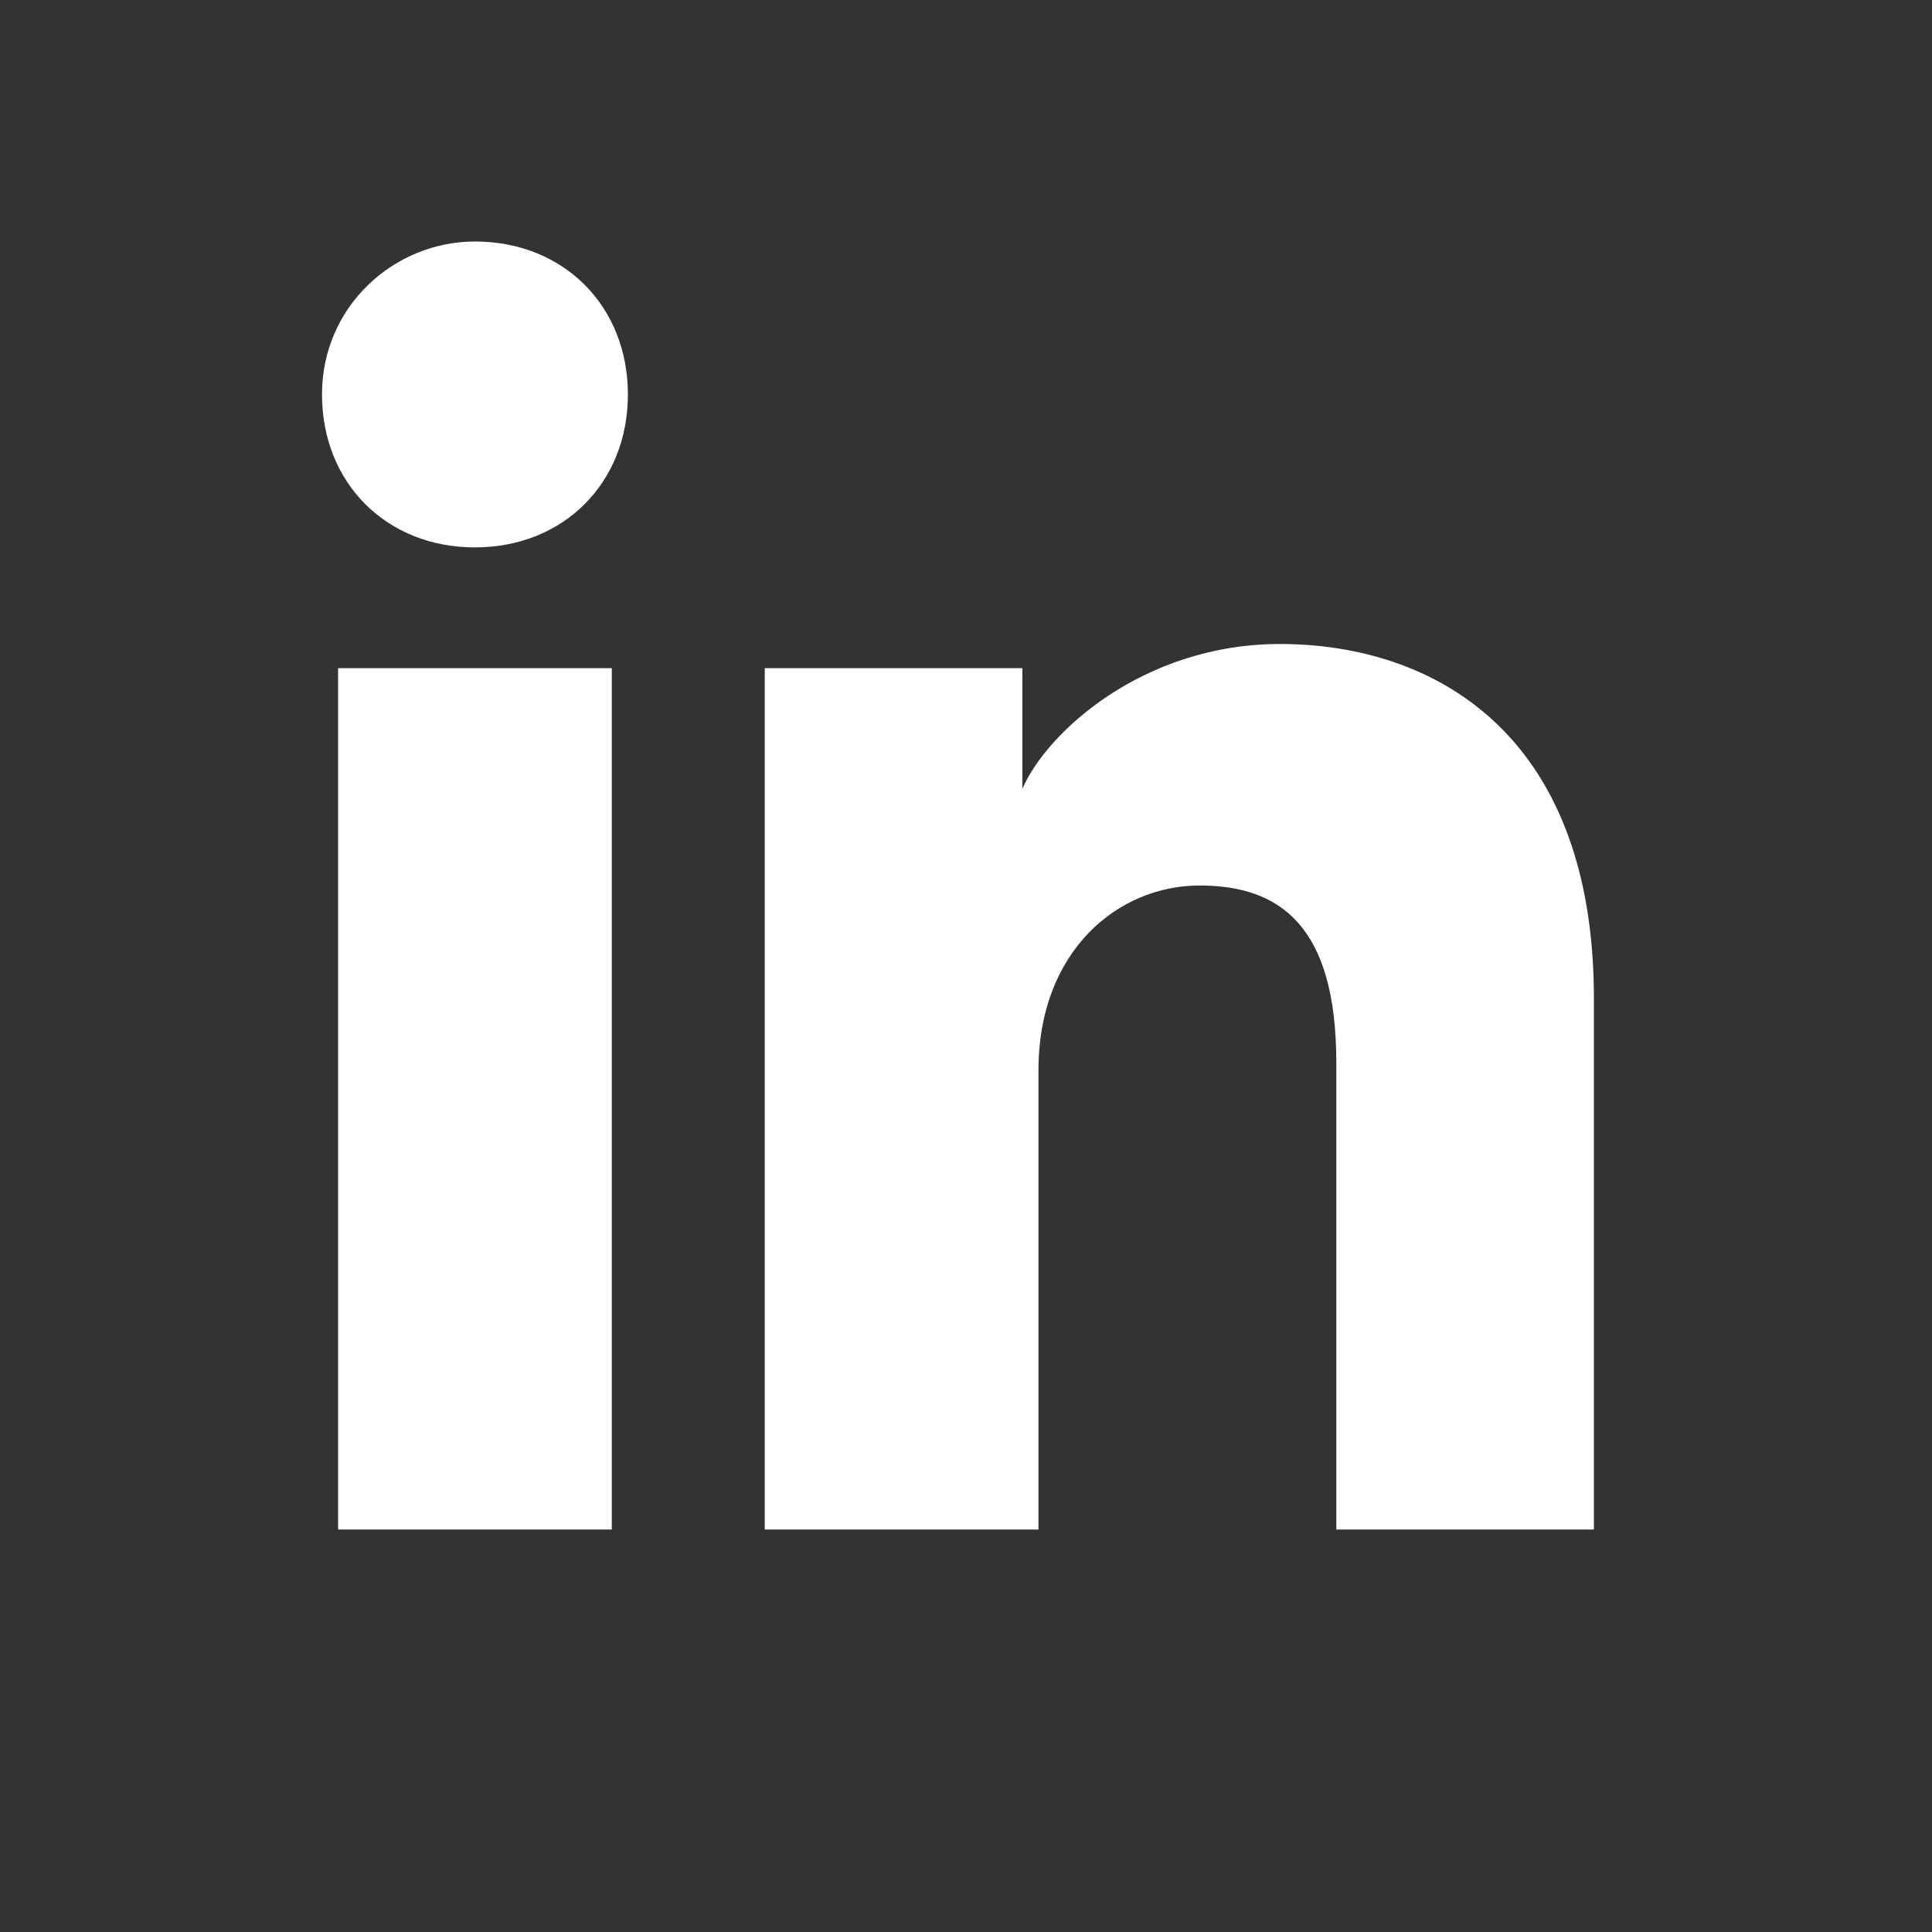 <?xml version="1.0" encoding="UTF-8"?>
<svg xmlns="http://www.w3.org/2000/svg" width="24" height="24" viewBox="0 0 24 24" fill="none">
  <rect x="0" y="0" width="24" height="24" fill="#333333" stroke="none"/>
  <g id="icon-social-linkedin-l">
    <path id="linkedin" fill-rule="evenodd" clip-rule="evenodd" d="M4.2 8.3V19H7.6V8.3H4.2ZM4 4.9C4 6 4.8 6.8 5.9 6.8C7 6.8 7.8 6 7.8 4.9C7.8 3.8 7 3 5.9 3C4.9 3 4 3.8 4 4.9ZM16.6 19H19.8V12.4C19.8 9.1 17.8 8 15.9 8C14.2 8 13 9.1 12.7 9.8V8.3H9.5V19H12.9V13.3C12.9 11.8 13.9 11 14.9 11C15.9 11 16.6 11.5 16.6 13.2V19Z" fill="white"></path>
  </g>
</svg>
